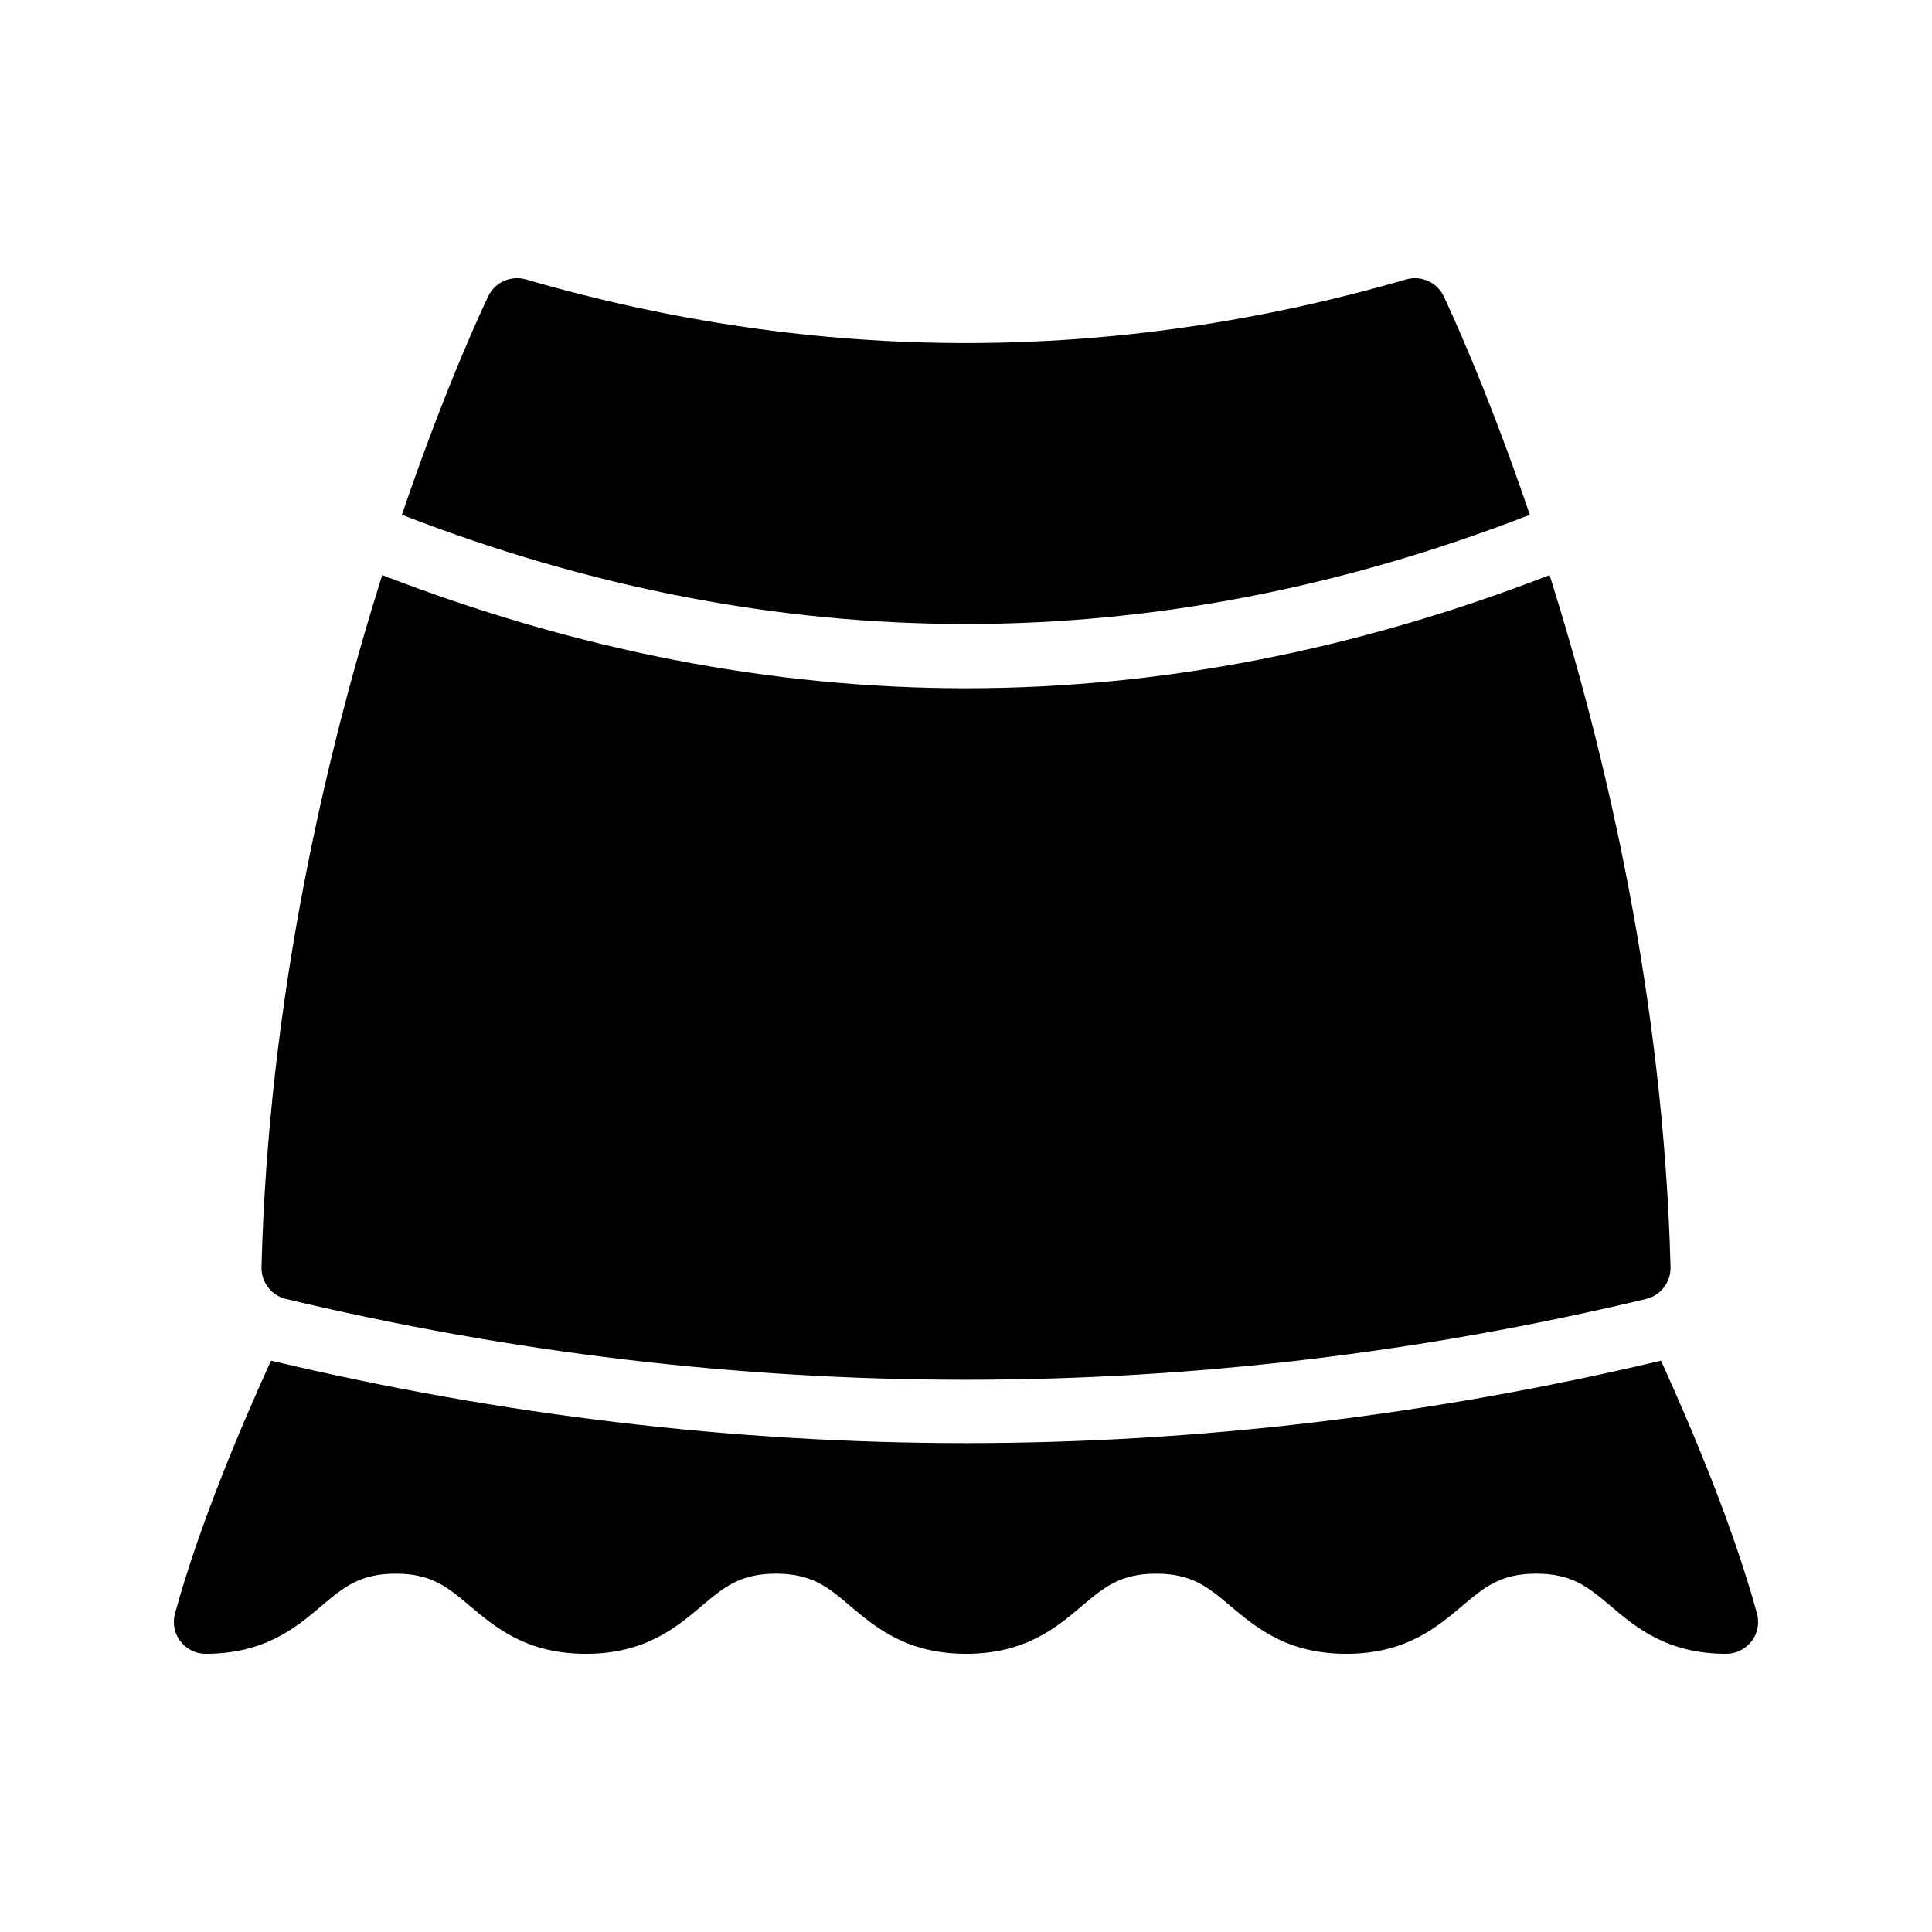 <?xml version="1.0" encoding="UTF-8"?>
<!-- Uploaded to: SVG Repo, www.svgrepo.com, Generator: SVG Repo Mixer Tools -->
<svg fill="#000000" width="800px" height="800px" version="1.1" viewBox="144 144 512 512" xmlns="http://www.w3.org/2000/svg">
 <g>
  <path d="m283.32 218.03c-3.945-1.09-8.145 0.758-9.91 4.449-0.988 2.016-11.176 23.492-22.898 57.934 99.328 38.602 199.58 38.605 298.91 0.012-11.719-34.449-21.891-55.93-22.844-57.945-1.762-3.695-5.961-5.543-9.906-4.449-77.418 22.504-155.93 22.504-233.35 0z"/>
  <path d="m245.29 296.39c-14.766 46.867-30.164 111.94-31.988 183.45-0.086 3.945 2.602 7.473 6.465 8.398 59.785 14.273 119.99 21.41 180.2 21.41 60.289 0 120.5-7.137 180.28-21.41 3.863-0.926 6.551-4.449 6.465-8.398-1.867-71.5-17.285-136.57-32.047-183.43-51.395 19.883-103.03 29.988-154.67 29.988-51.652 0-103.3-10.109-154.7-30z"/>
  <path d="m191.8 578.92c1.594 2.098 4.031 3.359 6.633 3.359 15.703 0 24.016-6.969 30.648-12.594 5.961-5.039 10.242-8.648 19.816-8.648 9.488 0 13.77 3.609 19.734 8.648 6.719 5.625 14.945 12.594 30.648 12.594 15.617 0 23.93-6.969 30.566-12.594 5.961-5.039 10.242-8.648 19.816-8.648 9.488 0 13.855 3.609 19.734 8.648 6.719 5.625 14.945 12.594 30.648 12.594 15.617 0 23.93-6.969 30.566-12.594 5.961-5.039 10.242-8.648 19.816-8.648 9.488 0 13.77 3.609 19.734 8.648 6.719 5.625 14.945 12.594 30.648 12.594 15.617 0 23.93-6.969 30.566-12.594 5.961-5.039 10.242-8.648 19.73-8.648 9.574 0 13.855 3.609 19.816 8.648 6.633 5.625 14.945 12.594 30.562 12.594 2.602 0 5.121-1.258 6.719-3.359 1.594-2.016 2.098-4.785 1.426-7.305-6.383-23.258-17.129-48.703-25.441-67.008h-0.086c-60.793 14.441-122.68 21.832-184.14 21.832-61.379 0-123.27-7.391-184.06-21.832h-0.094c-8.312 18.305-19.059 43.746-25.441 67.008-0.672 2.519-0.168 5.289 1.43 7.305z"/>
 </g>
</svg>